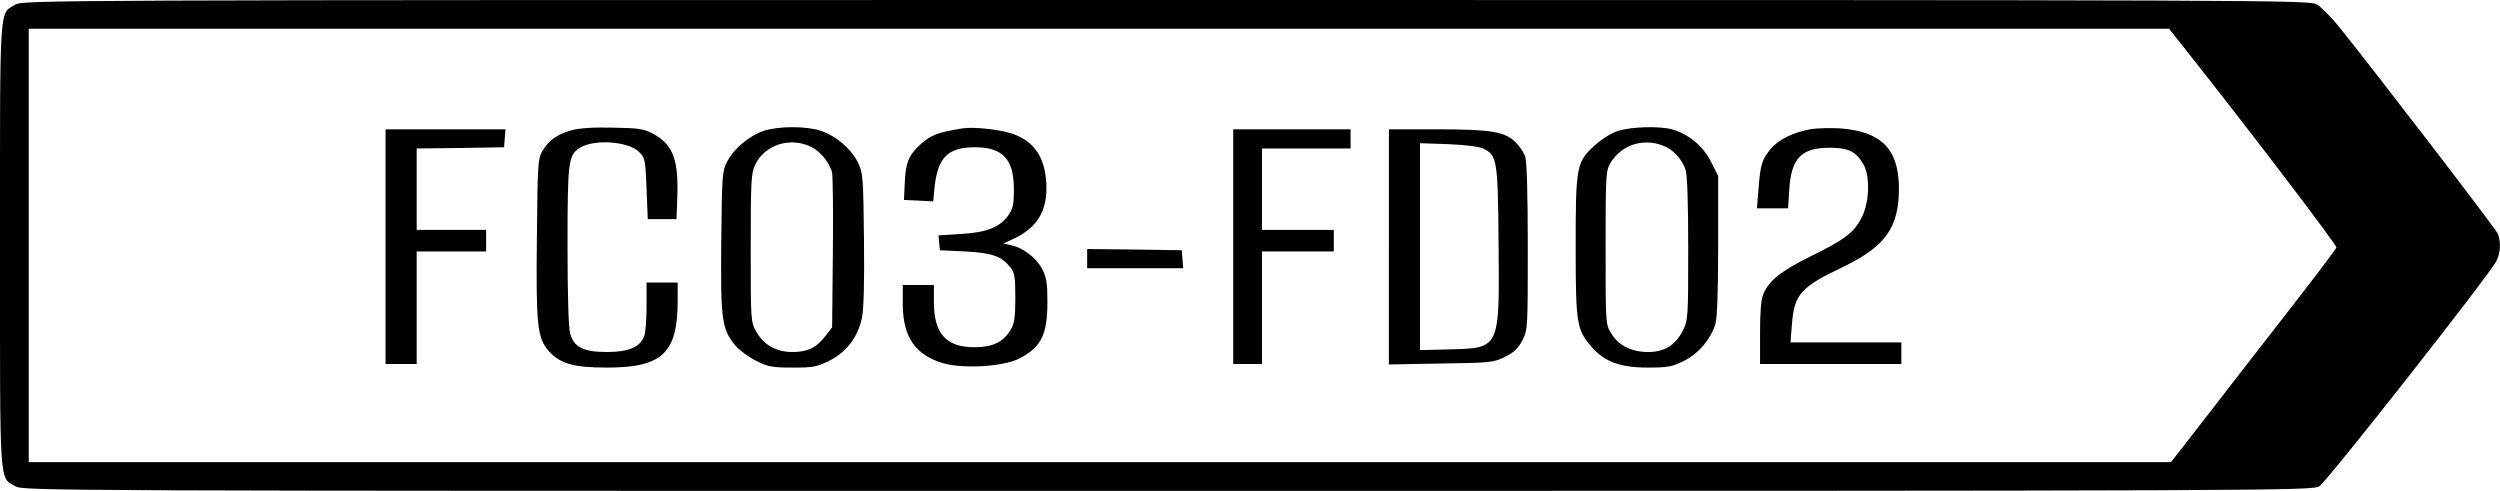 <?xml version="1.0" standalone="no"?>
<!DOCTYPE svg PUBLIC "-//W3C//DTD SVG 20010904//EN"
 "http://www.w3.org/TR/2001/REC-SVG-20010904/DTD/svg10.dtd">
<svg version="1.0" xmlns="http://www.w3.org/2000/svg"
 width="1044pt" height="205pt" viewBox="0 0 1044 205"
 preserveAspectRatio="xMidYMid meet">

<g transform="translate(0,205) scale(0.1,-0.1)"
fill="#000000" stroke="none">
<path d="M63 2030 c-67 -40 -63 17 -63 -1005 0 -1022 -4 -965 63 -1005 32 -20
89 -20 4812 -20 4634 0 4781 1 4810 19 31 18 708 880 739 939 18 35 21 79 7
116 -9 21 -523 691 -668 870 -31 37 -70 77 -87 87 -30 19 -137 19 -4806 19
-4718 0 -4775 0 -4807 -20z m9064 -187 c295 -373 633 -818 630 -827 -3 -7 -85
-116 -183 -242 -99 -127 -253 -325 -343 -442 l-165 -212 -4473 0 -4473 0 0
905 0 905 4469 0 4469 0 69 -87z"/>
<path d="M2387 1506 c-59 -16 -96 -42 -122 -87 -19 -32 -20 -55 -23 -362 -4
-366 2 -418 49 -472 47 -54 104 -70 244 -70 231 0 295 61 295 280 l0 75 -65 0
-65 0 0 -99 c0 -55 -4 -111 -10 -125 -17 -46 -65 -66 -155 -66 -99 0 -138 20
-154 77 -7 23 -11 167 -11 366 0 352 3 380 52 410 59 37 202 27 246 -17 26
-25 27 -32 32 -154 l5 -127 60 0 60 0 3 80 c7 166 -16 229 -98 275 -40 22 -59
25 -170 27 -83 2 -141 -2 -173 -11z"/>
<path d="M3188 1503 c-59 -20 -122 -72 -151 -127 -21 -39 -22 -54 -25 -334 -3
-326 2 -366 58 -434 17 -20 56 -49 88 -65 50 -25 68 -28 153 -28 86 0 101 3
155 30 71 37 117 98 134 180 7 36 10 150 8 328 -3 262 -4 274 -26 320 -29 57
-90 109 -155 131 -60 20 -177 20 -239 -1z m203 -68 c38 -20 77 -70 84 -108 3
-18 5 -170 3 -338 l-3 -306 -28 -36 c-37 -49 -75 -67 -138 -67 -66 0 -119 29
-150 84 -24 41 -24 43 -24 351 0 283 2 313 19 348 42 85 149 117 237 72z"/>
<path d="M4020 1514 c-104 -17 -131 -27 -174 -65 -51 -46 -65 -78 -68 -169
l-3 -65 61 -3 61 -3 6 61 c13 122 56 165 167 165 118 0 164 -49 164 -176 0
-63 -4 -81 -23 -108 -36 -50 -90 -72 -198 -78 l-94 -6 3 -31 3 -31 105 -5
c114 -6 152 -20 189 -66 18 -23 21 -40 21 -128 0 -83 -4 -107 -20 -134 -31
-51 -75 -72 -151 -72 -118 0 -169 57 -169 188 l0 72 -65 0 -65 0 0 -82 c1
-136 52 -210 169 -245 85 -24 250 -14 316 19 93 48 119 99 119 238 0 79 -4
102 -22 137 -25 47 -80 89 -130 99 l-32 7 47 22 c90 43 132 108 133 206 0 125
-47 200 -147 232 -51 17 -161 28 -203 21z"/>
<path d="M6759 1504 c-27 -8 -68 -33 -97 -59 -79 -71 -82 -87 -82 -425 0 -320
4 -346 65 -417 54 -63 120 -88 235 -88 83 0 102 3 150 27 62 30 113 90 133
153 8 28 12 129 12 330 l0 290 -30 60 c-33 65 -93 115 -163 135 -52 14 -168
11 -223 -6z m201 -69 c35 -18 65 -54 79 -94 7 -22 11 -135 11 -330 0 -288 -1
-298 -22 -341 -32 -62 -77 -90 -145 -90 -69 0 -124 27 -154 77 -24 38 -24 39
-24 358 0 302 1 322 20 354 48 81 149 109 235 66z"/>
<path d="M7564 1511 c-71 -12 -135 -42 -168 -81 -38 -46 -44 -64 -52 -164 l-7
-86 65 0 65 0 5 78 c8 131 50 175 169 175 77 0 108 -15 139 -66 30 -49 28
-158 -5 -224 -32 -64 -70 -93 -215 -164 -120 -59 -173 -101 -196 -156 -10 -22
-14 -76 -14 -163 l0 -130 295 0 295 0 0 45 0 45 -231 0 -232 0 6 74 c9 126 37
158 213 241 178 86 234 165 234 329 -1 164 -73 237 -247 250 -37 2 -91 1 -119
-3z"/>
<path d="M1610 1020 l0 -490 65 0 65 0 0 235 0 235 145 0 145 0 0 45 0 45
-145 0 -145 0 0 170 0 170 183 2 182 3 3 38 3 37 -250 0 -251 0 0 -490z"/>
<path d="M5150 1020 l0 -490 60 0 60 0 0 235 0 235 150 0 150 0 0 45 0 45
-150 0 -150 0 0 170 0 170 185 0 185 0 0 40 0 40 -245 0 -245 0 0 -490z"/>
<path d="M5800 1019 l0 -491 218 4 c208 3 219 4 267 28 38 19 55 35 73 70 22
43 22 51 22 391 0 221 -4 358 -11 376 -5 15 -22 40 -37 56 -45 47 -102 57
-329 57 l-203 0 0 -491z m393 411 c59 -29 62 -44 65 -395 4 -443 7 -438 -204
-444 l-124 -3 0 432 0 432 118 -4 c71 -3 128 -10 145 -18z"/>
<path d="M4540 970 l0 -40 201 0 200 0 -3 38 -3 37 -197 3 -198 2 0 -40z"/>
</g>
</svg>
